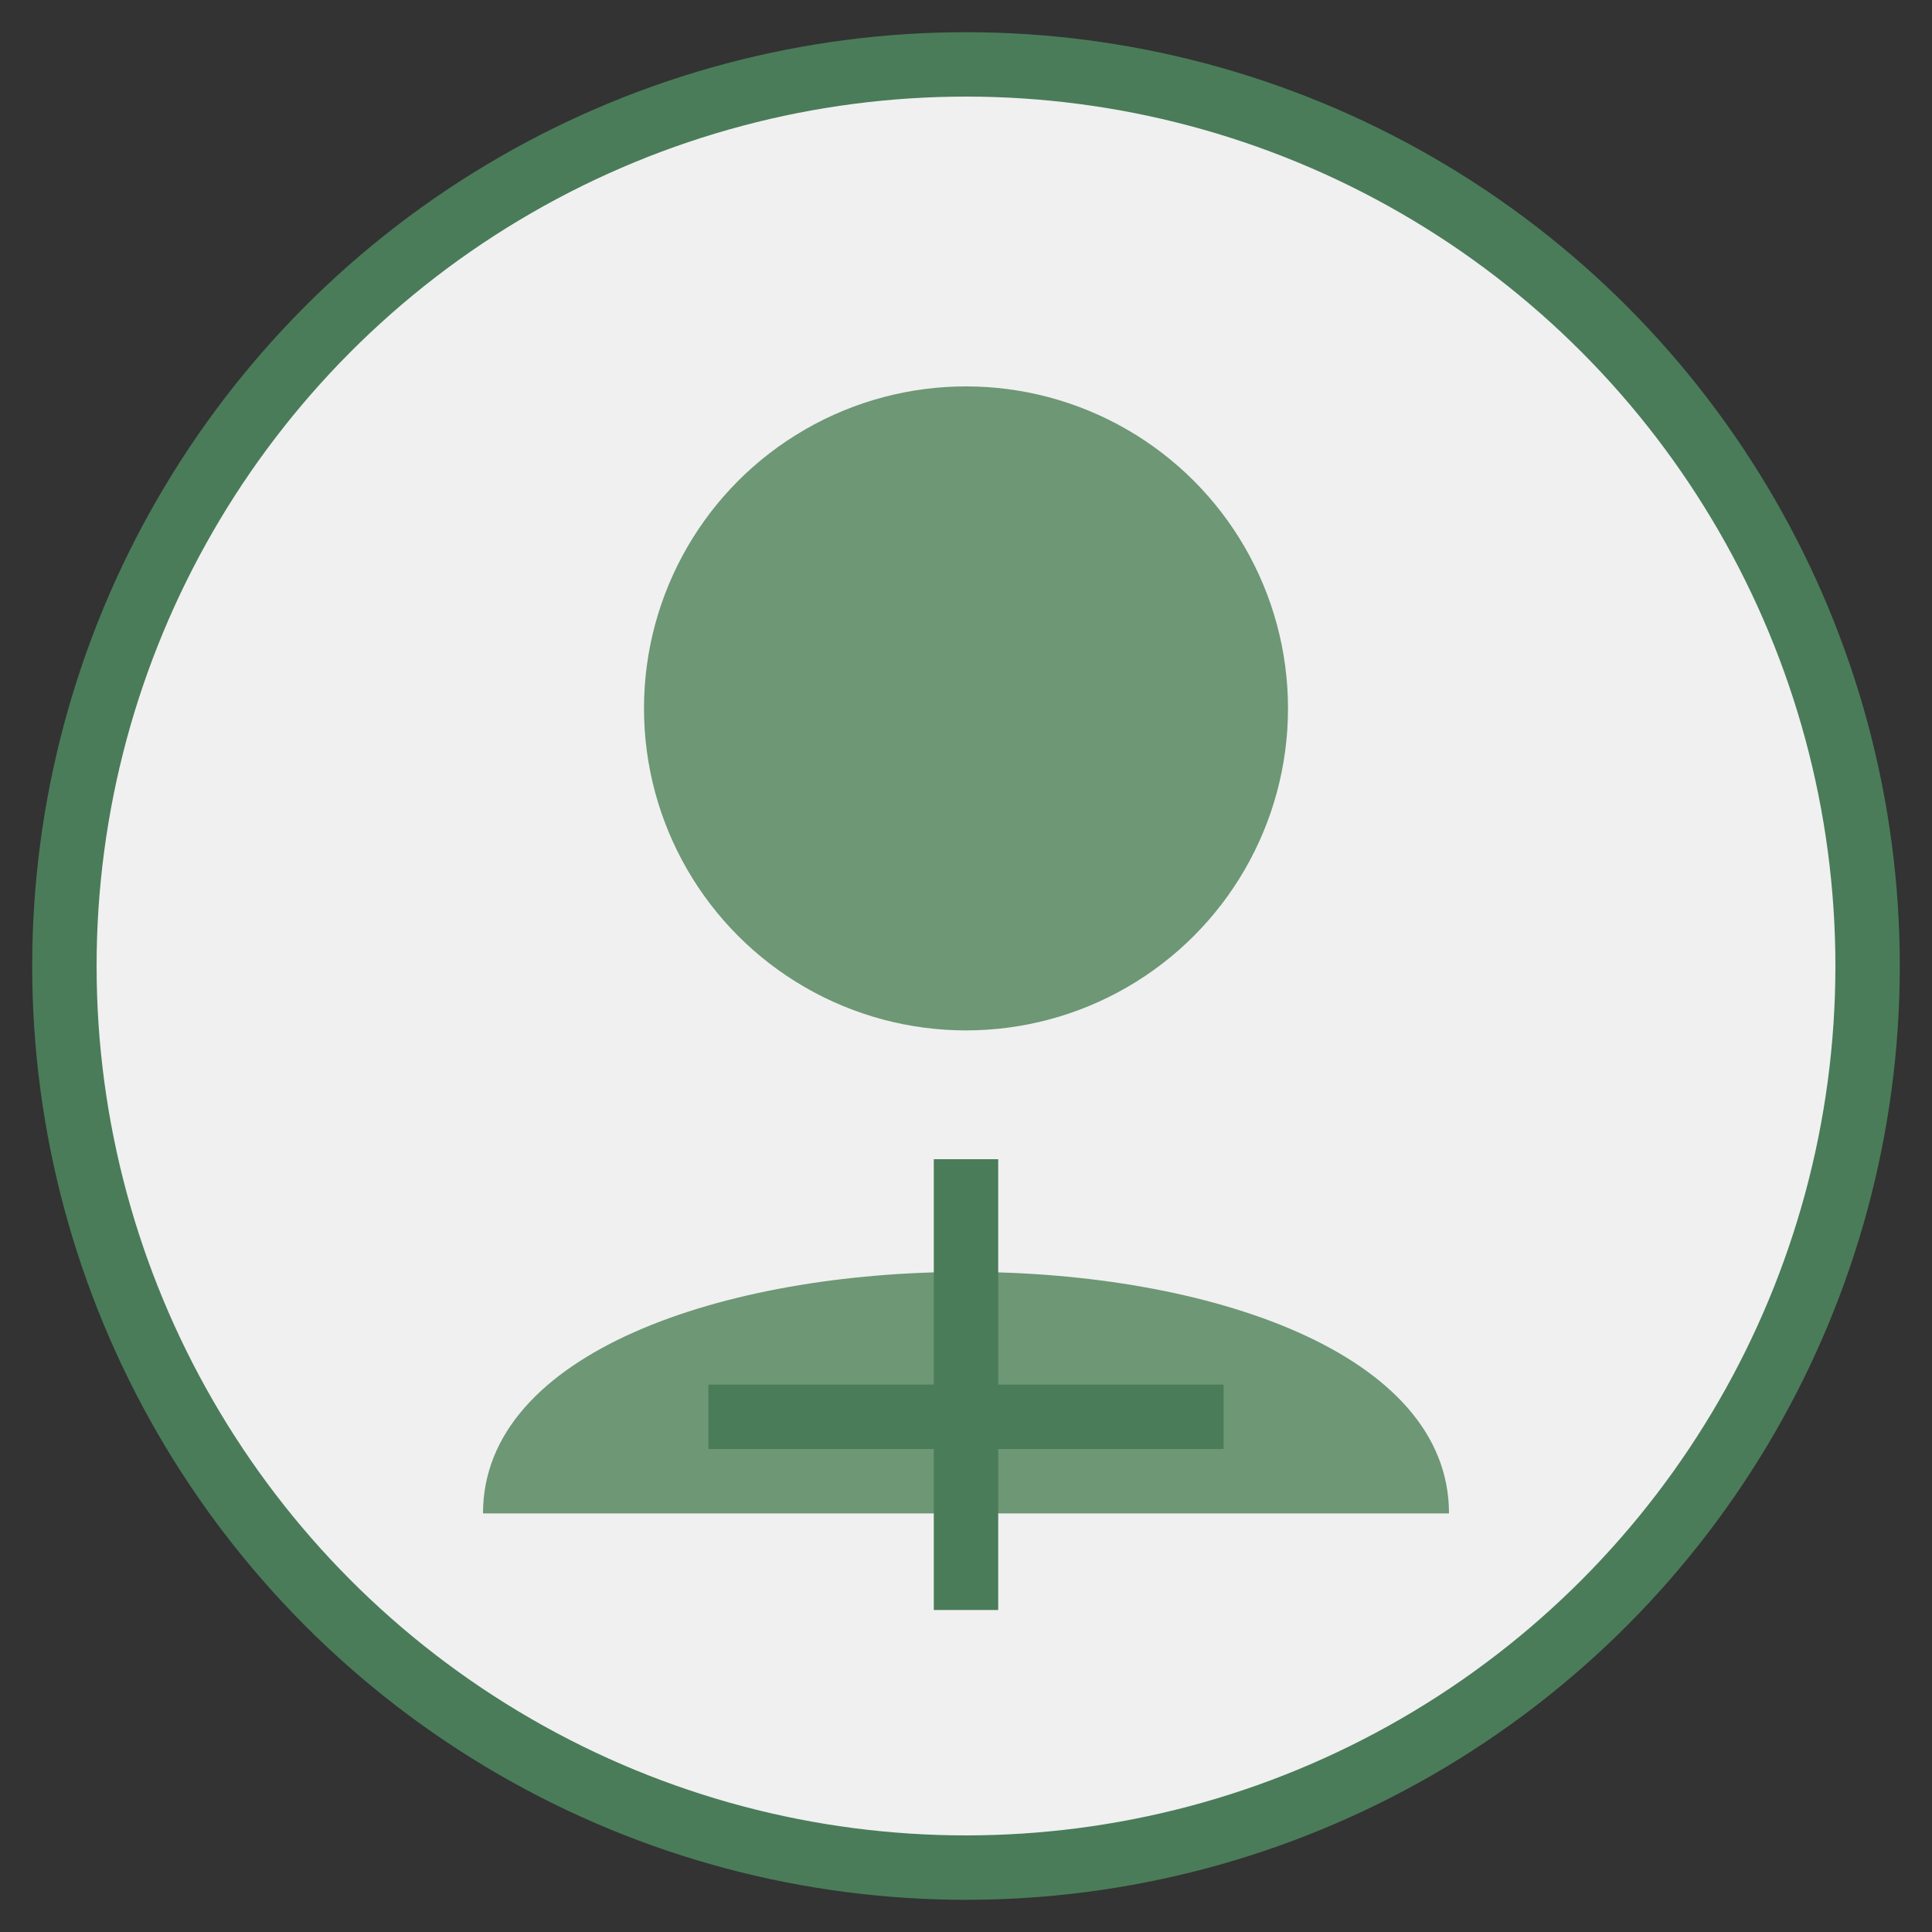 <svg width="60" height="60" viewBox="0 0 60 60" xmlns="http://www.w3.org/2000/svg">
  <rect x="0" y="0" width="60" height="60" fill="#333333" stroke="none"/>
  <circle cx="30" cy="30" r="28" fill="#f0f0f0" stroke="#4a7c59" stroke-width="2"/>
  <circle cx="30" cy="22" r="10" fill="#6d9775"/>
  <path d="M15 47 C15 37 45 37 45 47" fill="#6d9775"/>
  <path d="M30 36 L30 50" stroke="#4a7c59" stroke-width="2"/>
  <path d="M22 44 L38 44" stroke="#4a7c59" stroke-width="2"/>
</svg>